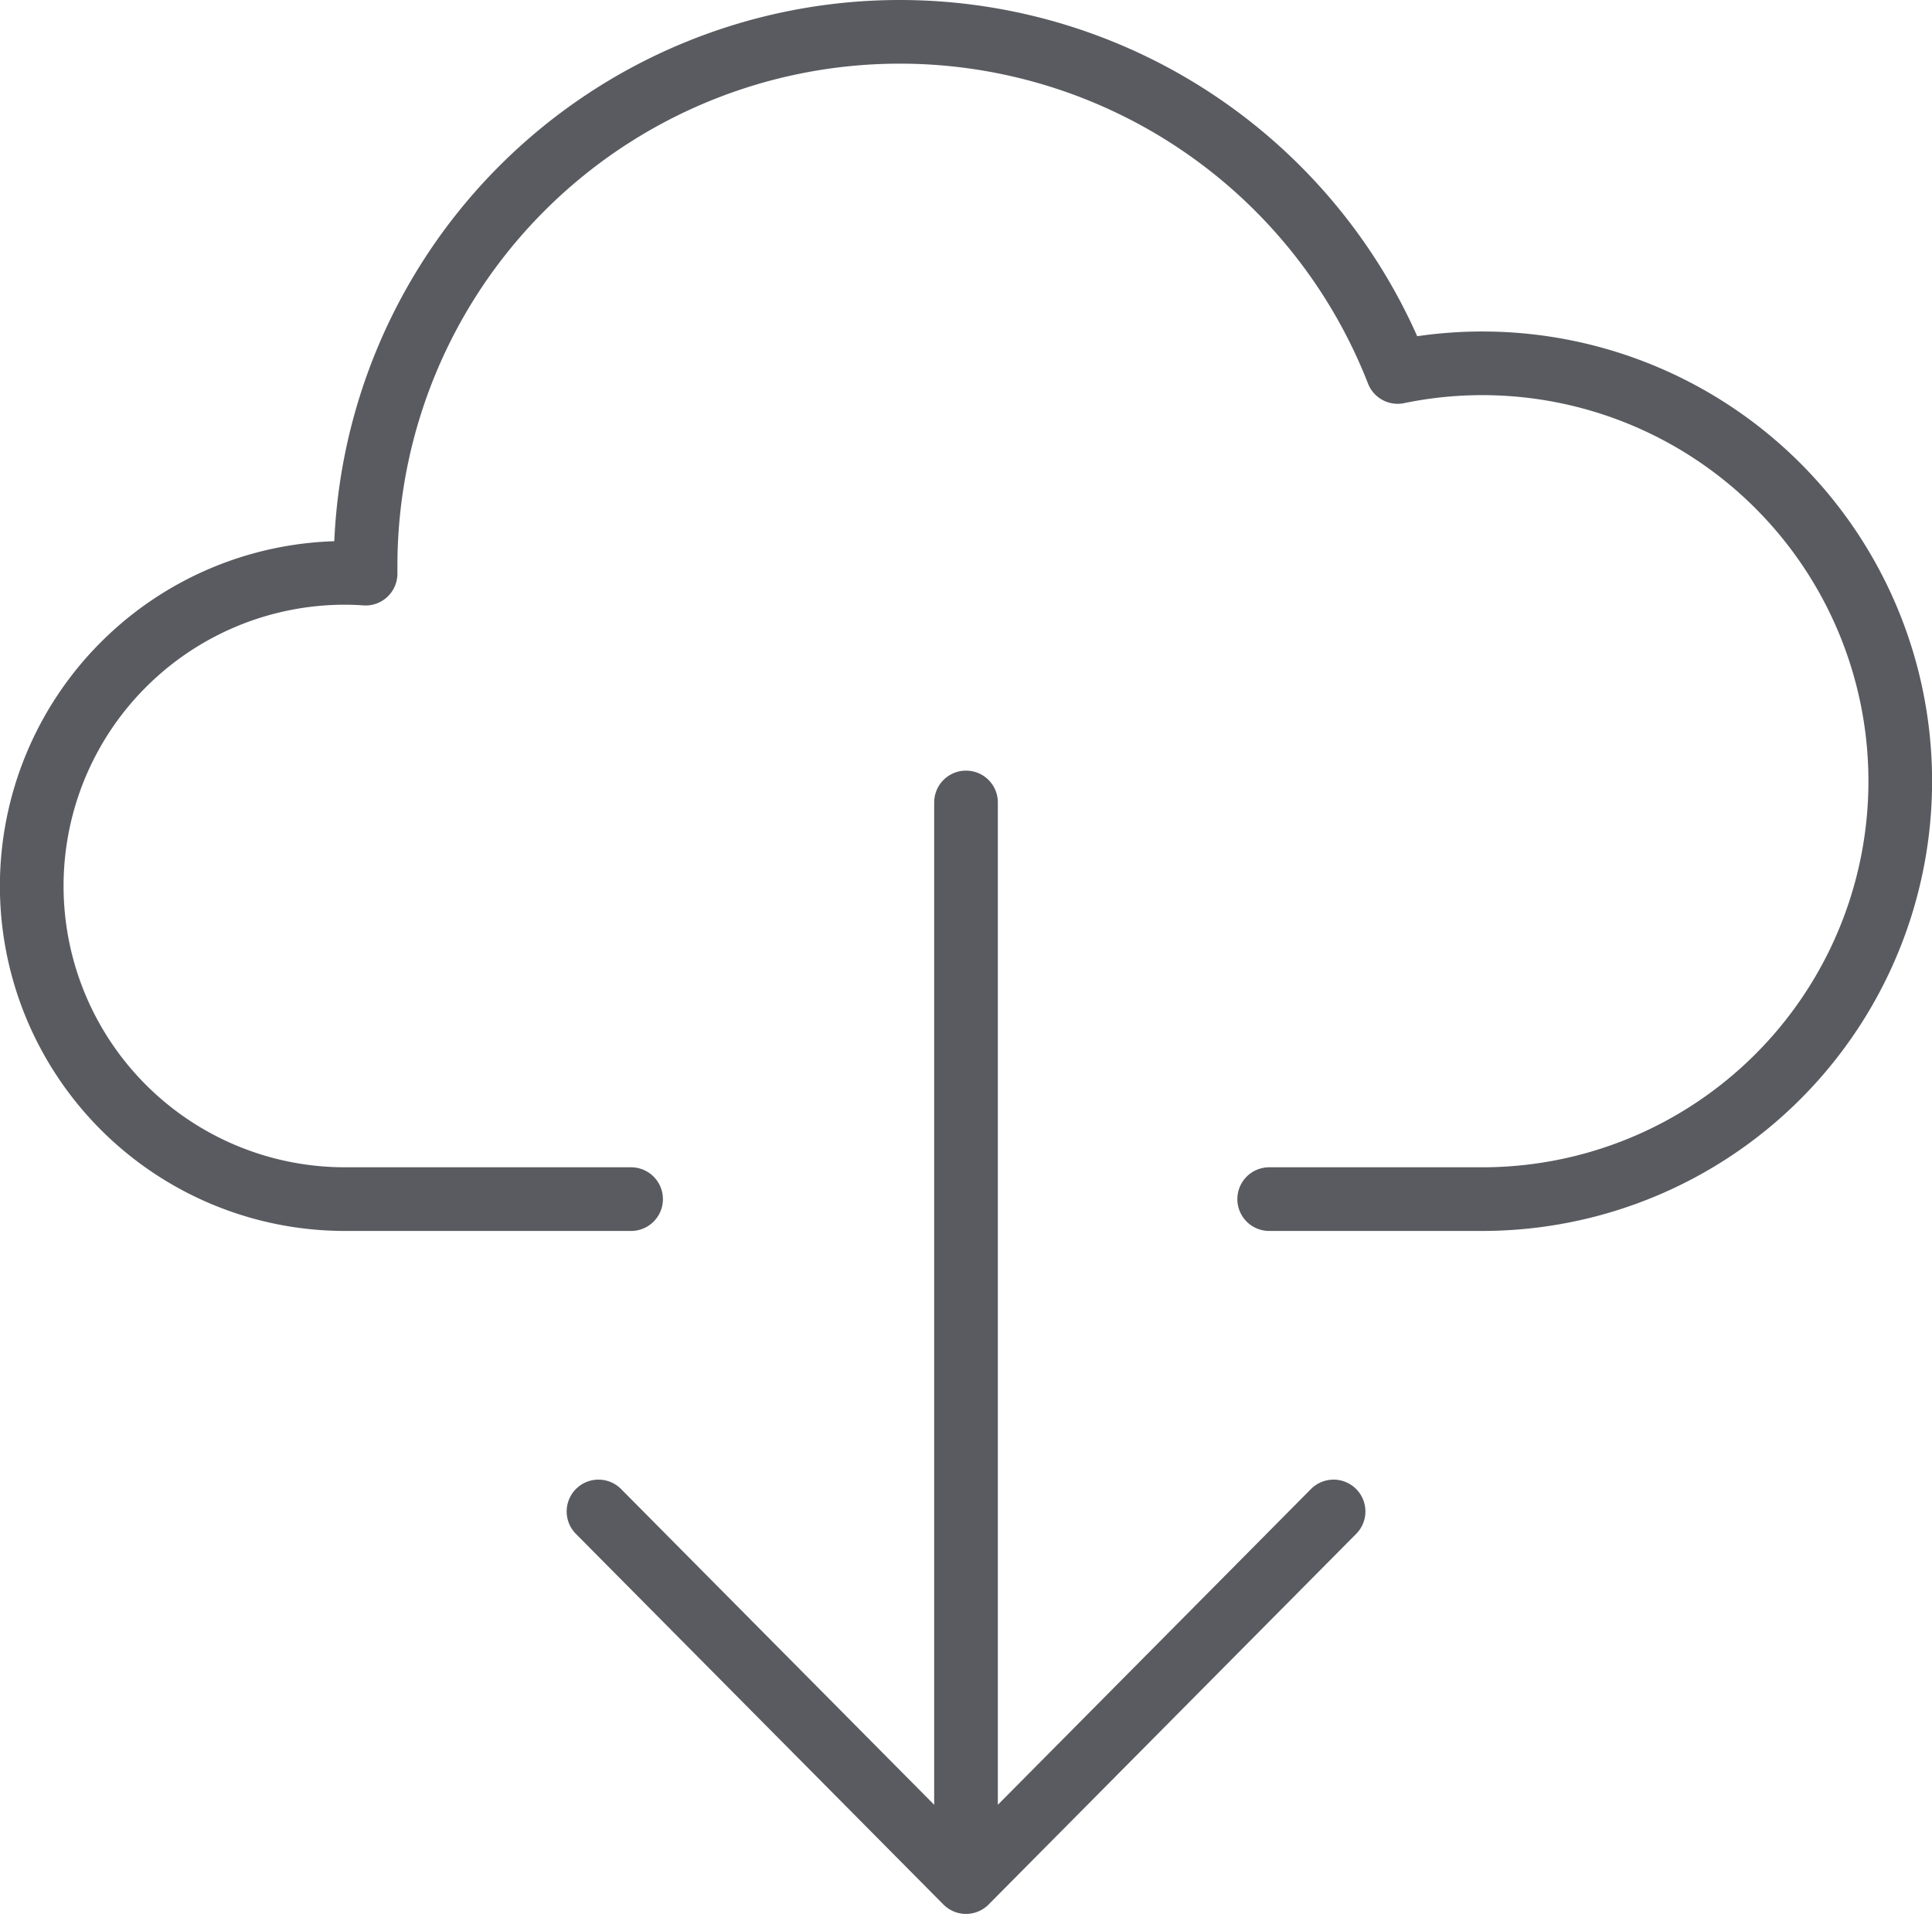 <svg xmlns="http://www.w3.org/2000/svg" width="60.695" height="60.552" viewBox="0 0 60.695 60.552"><defs><style>.a{fill:none;stroke:#595b60;stroke-linecap:round;stroke-linejoin:round;stroke-miterlimit:22.926;stroke-width:2px;}</style></defs><g transform="translate(1 1)"><path class="a" d="M17.606,16.612H24.3A13.131,13.131,0,1,0,21.642-9.378,16.79,16.79,0,0,0,6-20.066,16.783,16.783,0,0,0-10.781-3.286l0,.245c-.216-.016-.431-.024-.649-.024a9.839,9.839,0,0,0-9.839,9.839,9.839,9.839,0,0,0,9.839,9.838h8.99M8.082,36.849V4.148m0,33.924L-3.464,26.426m23.093,0L8.082,38.072" transform="translate(21.266 20.066)"/></g></svg>